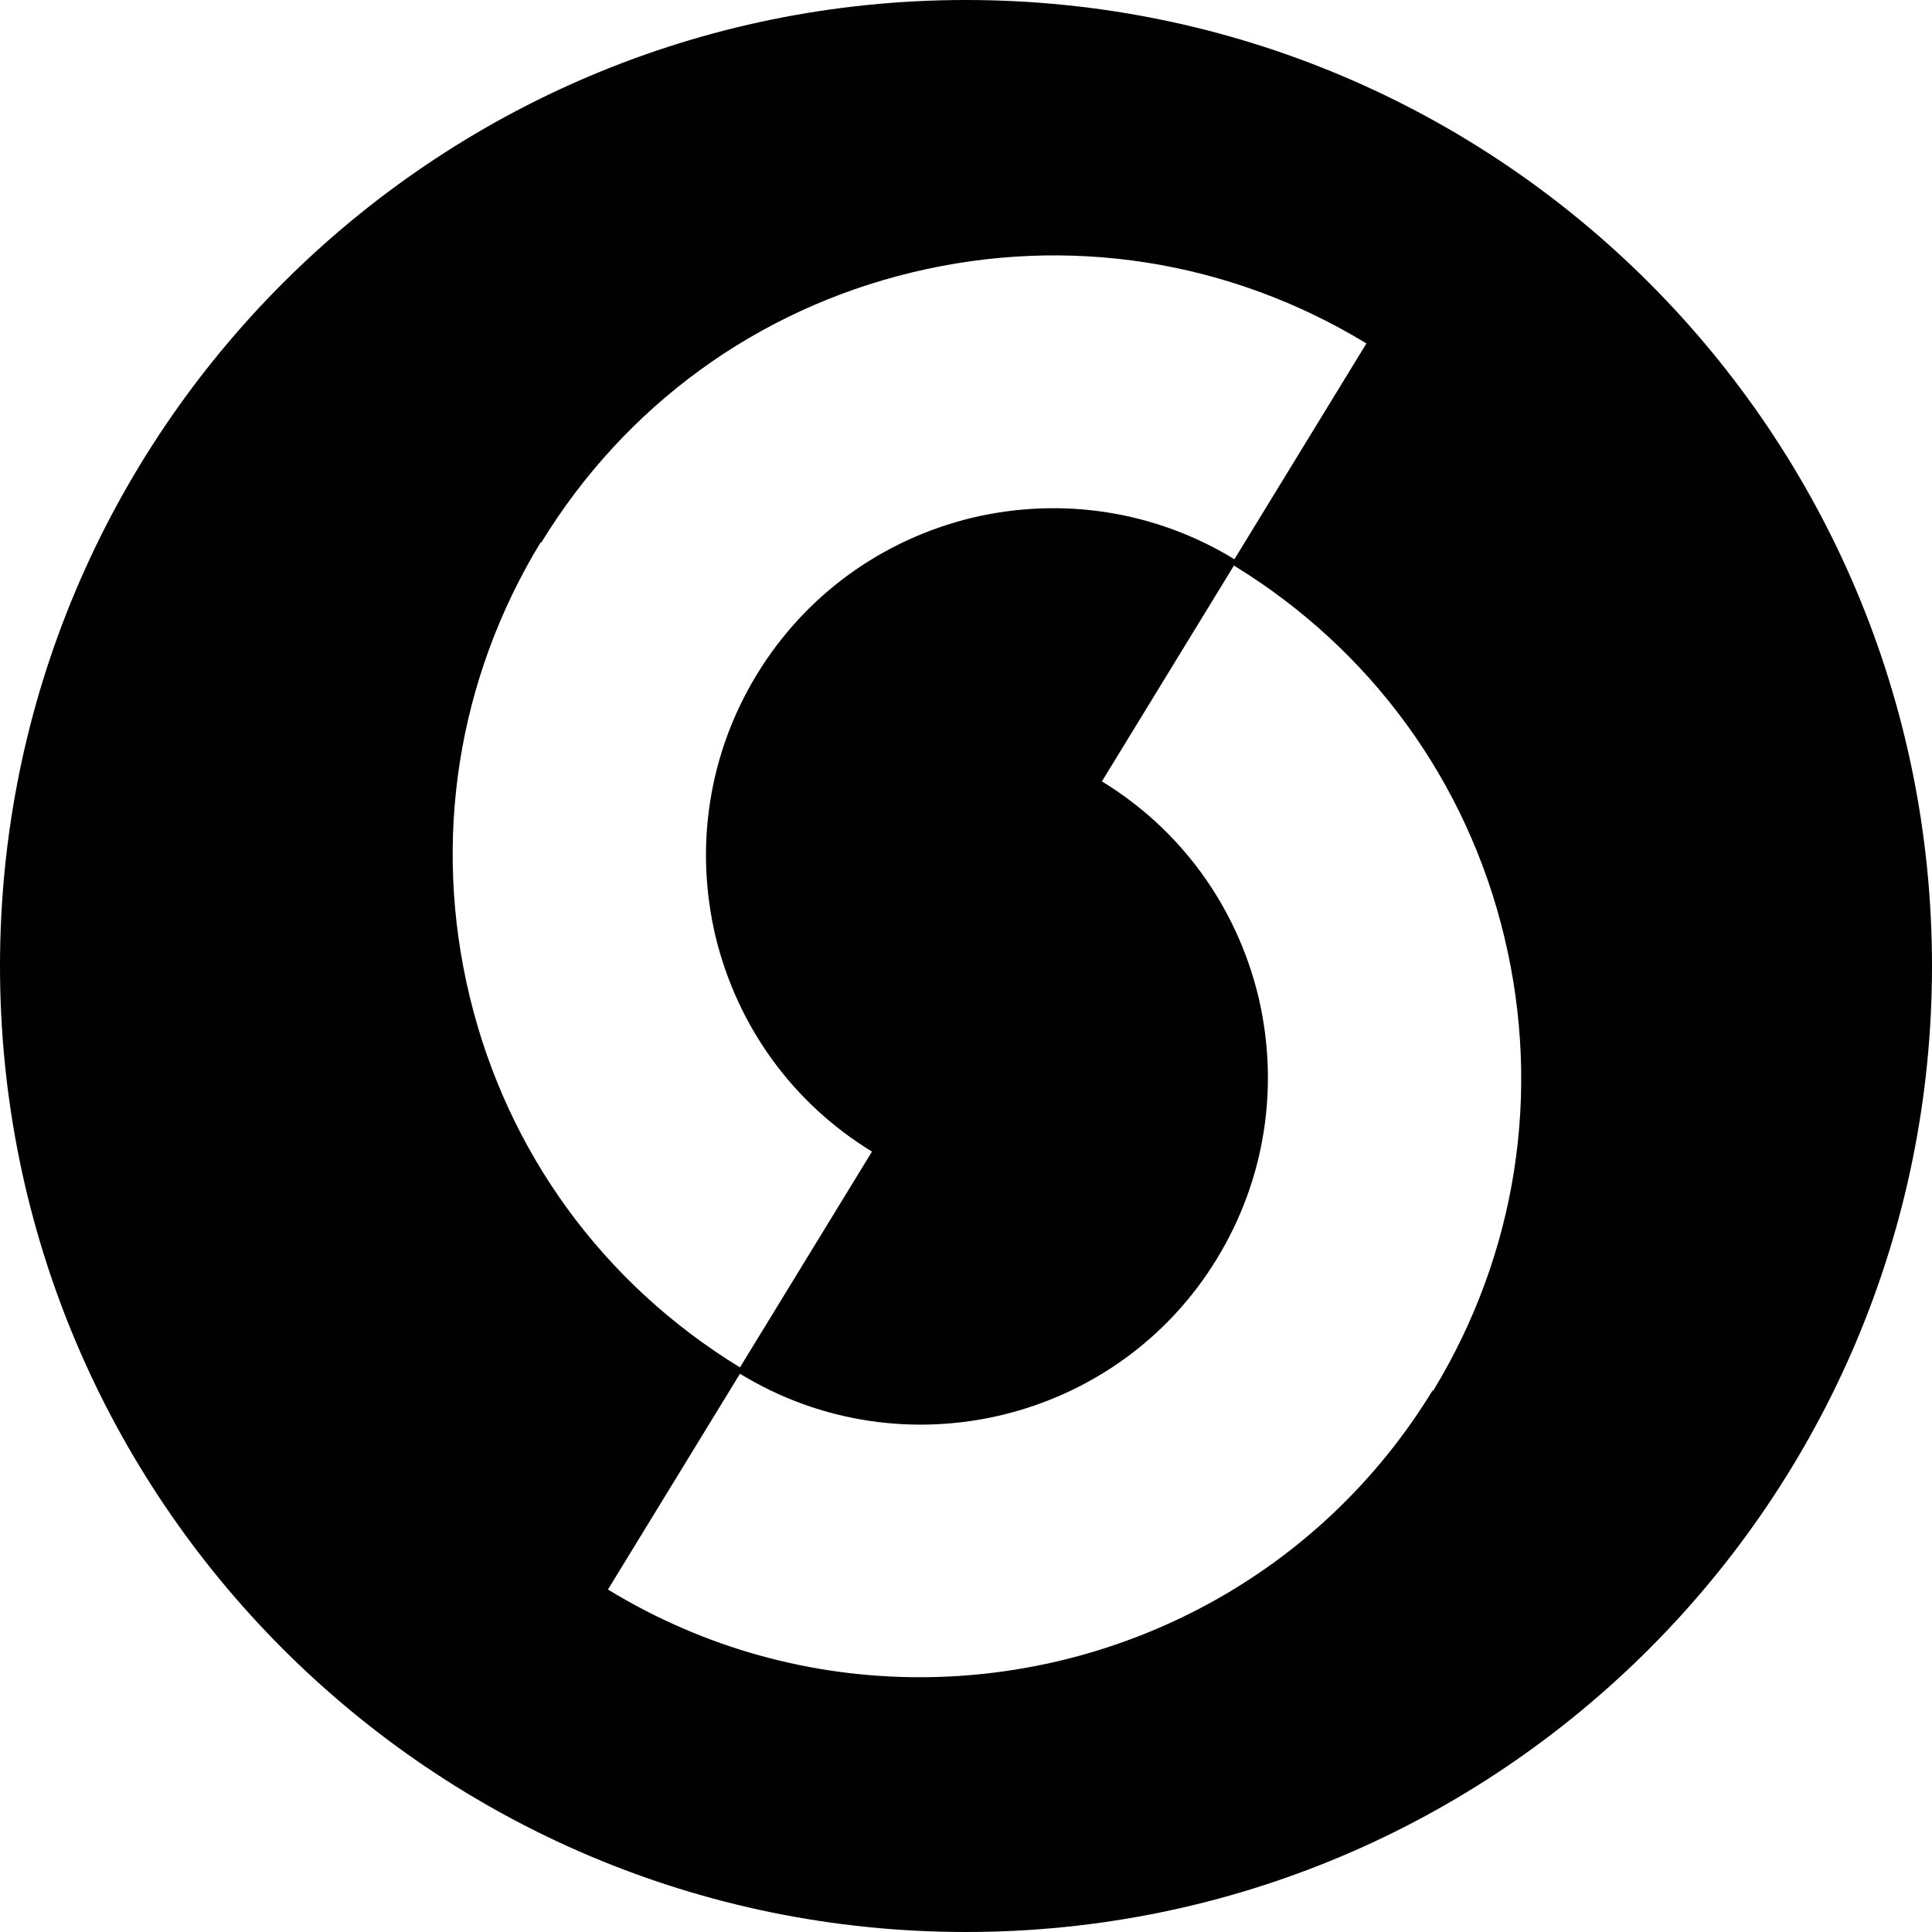 <svg xmlns="http://www.w3.org/2000/svg" id="Calque_1" data-name="Calque 1" viewBox="0 0 39.66 39.66"><defs><style> .cls-1 { fill: #010101; stroke-width: 0px; } </style></defs><path class="cls-1" d="M19.83,0C8.88,0,0,8.88,0,19.83s8.88,19.83,19.83,19.83,19.83-8.88,19.83-19.83S30.79,0,19.83,0ZM11.11,11.14c1.72-2.81,4.42-4.78,7.62-5.55,3.2-.77,6.51-.25,9.32,1.46l-2.71,4.43c-1.62-.99-3.54-1.29-5.39-.85-1.85.45-3.42,1.59-4.41,3.21-.99,1.62-1.29,3.54-.85,5.39.45,1.85,1.59,3.42,3.21,4.41l-2.71,4.43c-2.81-1.72-4.78-4.42-5.55-7.62-.77-3.2-.25-6.51,1.46-9.32ZM29.41,28.54c-2.32,3.8-6.38,5.89-10.53,5.89-2.19,0-4.4-.58-6.4-1.8l2.71-4.43c3.35,2.05,7.75.99,9.79-2.36.99-1.62,1.29-3.54.85-5.39-.45-1.85-1.59-3.42-3.21-4.41l2.71-4.43c2.81,1.72,4.78,4.42,5.55,7.62.77,3.2.25,6.51-1.46,9.32Z"></path></svg>